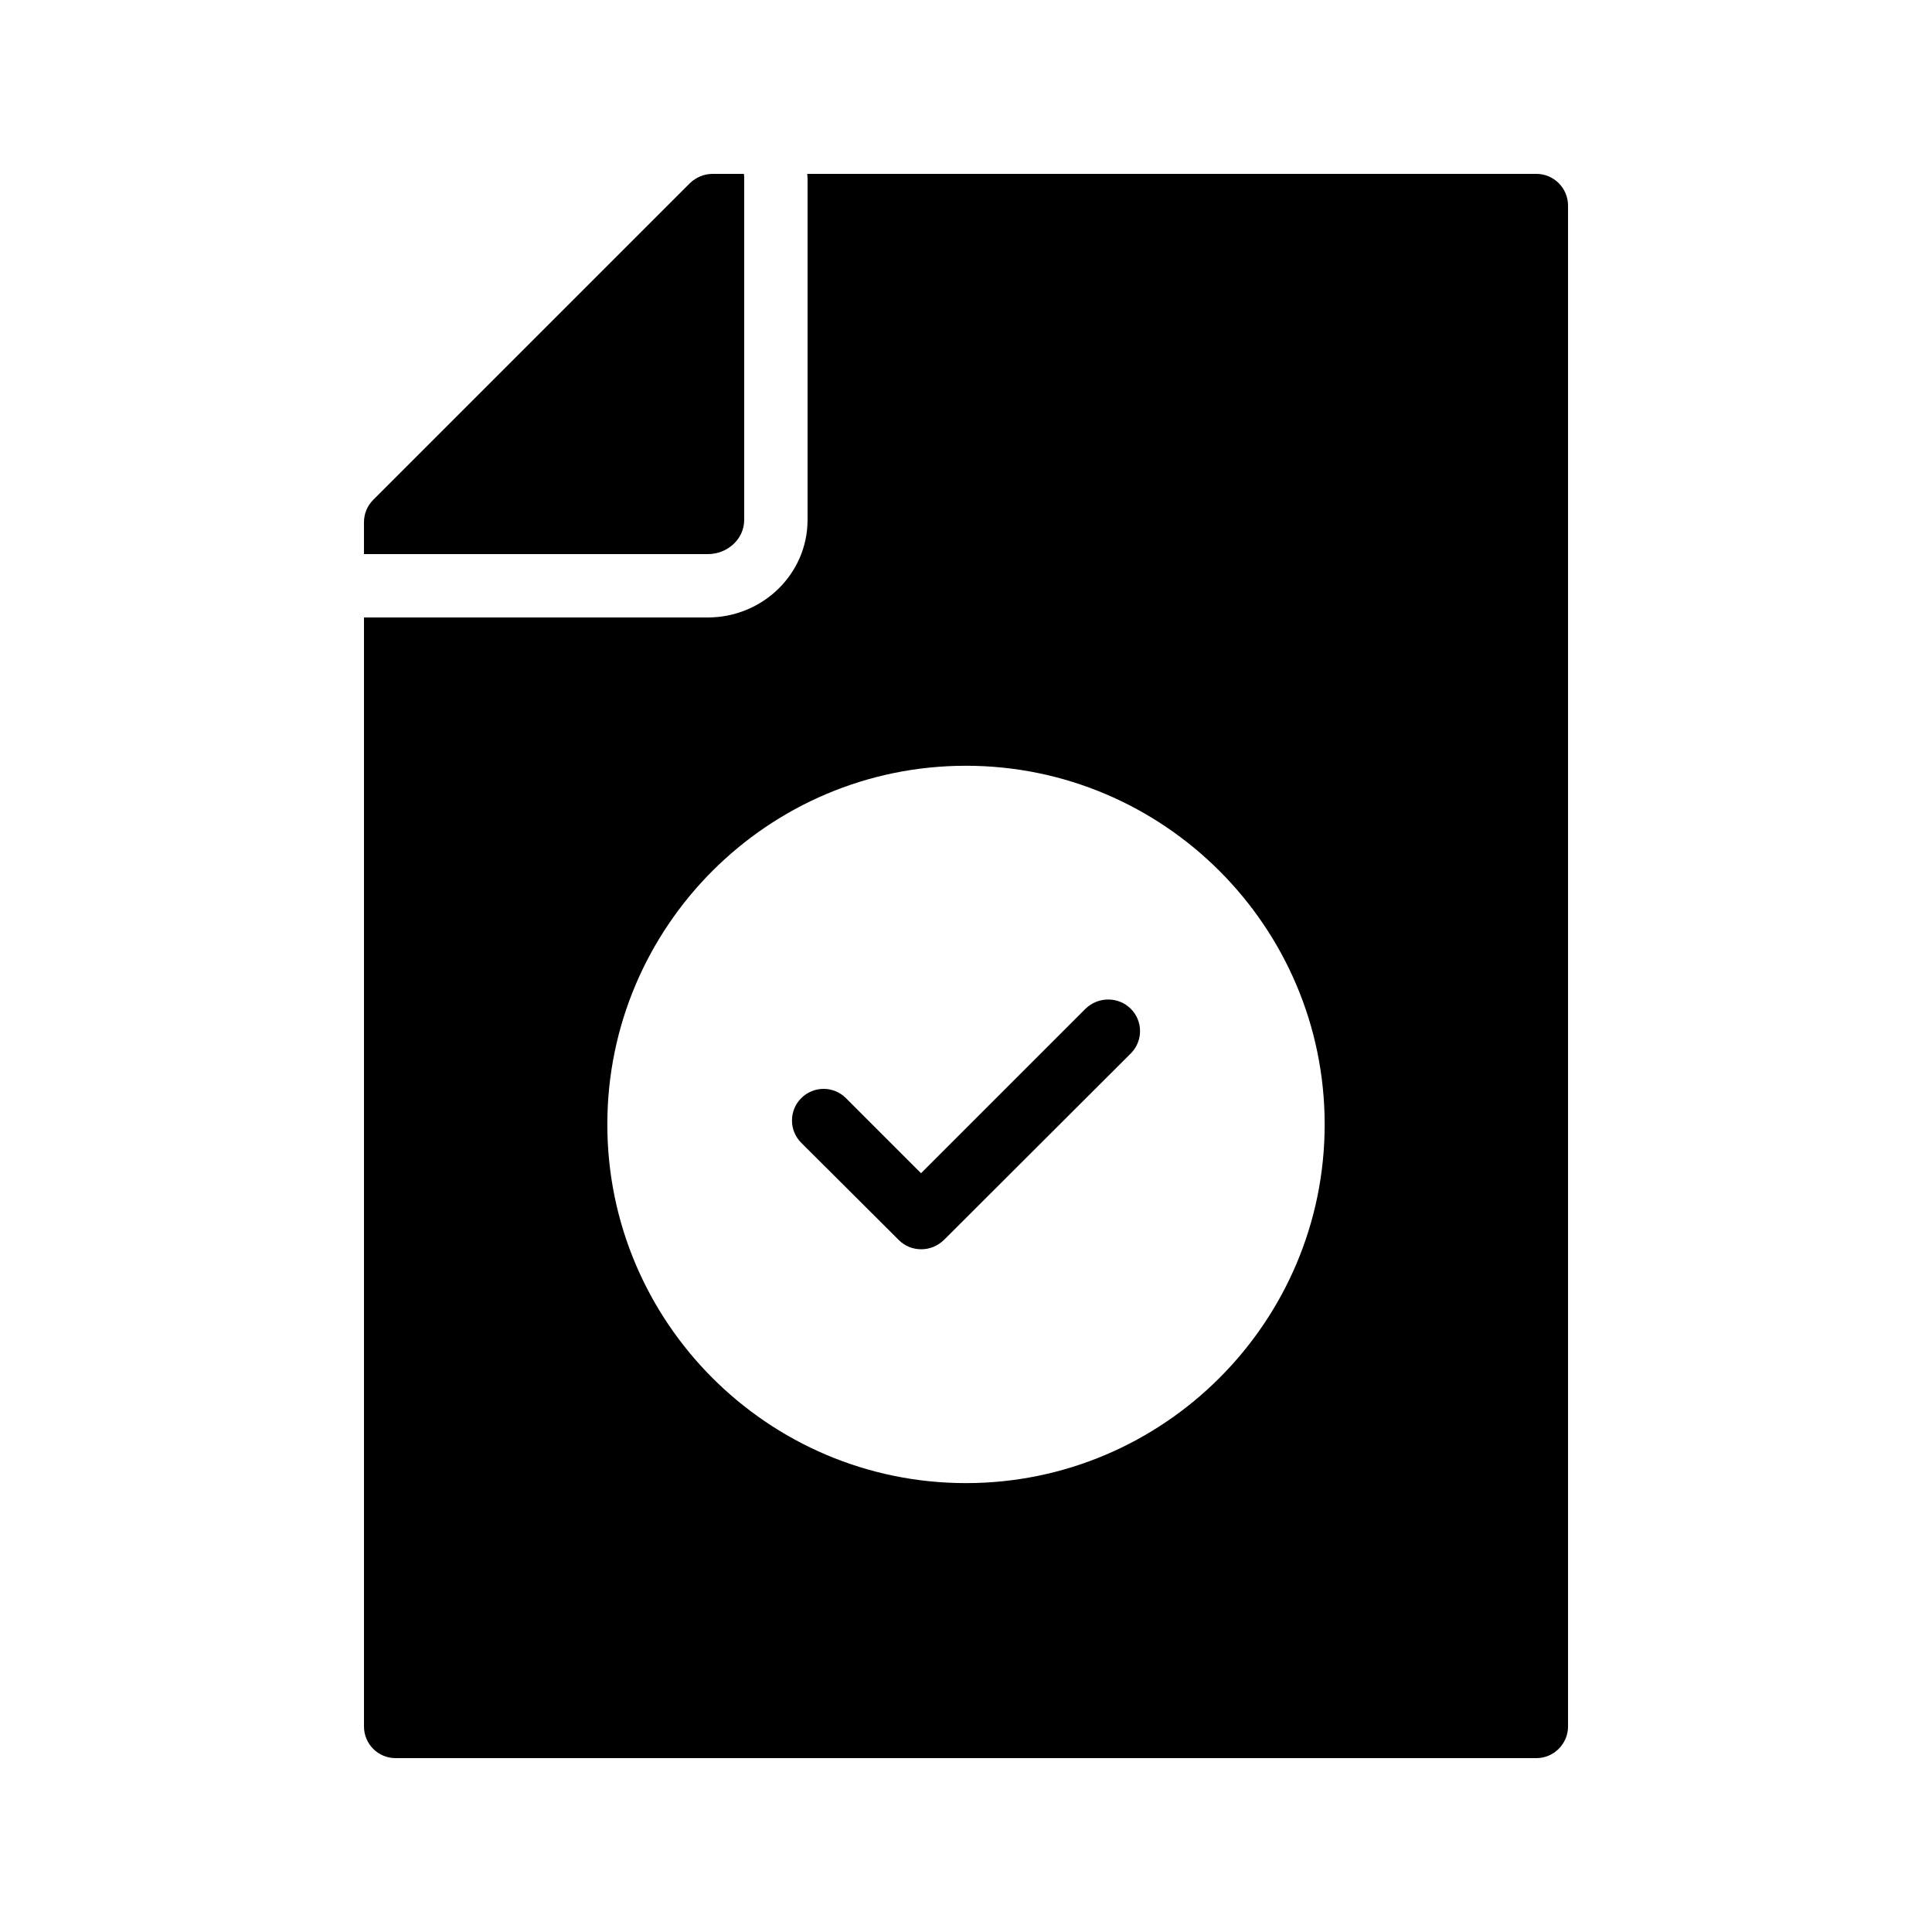 <?xml version="1.0" encoding="UTF-8"?>
<!-- Uploaded to: ICON Repo, www.svgrepo.com, Generator: ICON Repo Mixer Tools -->
<svg fill="#000000" width="800px" height="800px" version="1.1" viewBox="144 144 512 512" xmlns="http://www.w3.org/2000/svg">
 <g>
  <path d="m431.66 411.34-43.578 43.578-19.902-19.902c-3.273-3.273-8.566-3.273-11.84 0-3.273 3.273-3.273 8.566 0 11.84l25.863 25.777c1.68 1.68 3.777 2.434 5.961 2.434s4.281-0.84 5.961-2.434l49.543-49.457c3.273-3.273 3.273-8.566 0-11.84-3.277-3.273-8.652-3.273-12.008 0.004z"/>
  <path d="m551.14 190.08h-193.21c0 0.418 0.082 0.84 0.082 1.258v90.434c0 14.273-11.84 25.863-26.449 25.863h-91.105v293.89c0 4.617 3.695 8.398 8.398 8.398h302.29c4.617 0 8.398-3.777 8.398-8.398v-403.05c0-4.621-3.781-8.398-8.398-8.398zm-151.14 346.96c-52.48 0-95.051-42.656-95.051-95.051-0.004-52.398 42.57-95.055 95.051-95.055 52.395 0 95.051 42.656 95.051 95.051 0 52.398-42.656 95.055-95.051 95.055z"/>
  <path d="m341.22 191.34v90.434c0 5.039-4.367 9.07-9.656 9.07h-91.109v-8.398c0-2.266 0.84-4.367 2.434-5.961l83.969-83.969c1.598-1.512 3.699-2.434 5.965-2.434h8.312c0.086 0.418 0.086 0.84 0.086 1.258z"/>
 </g>
</svg>